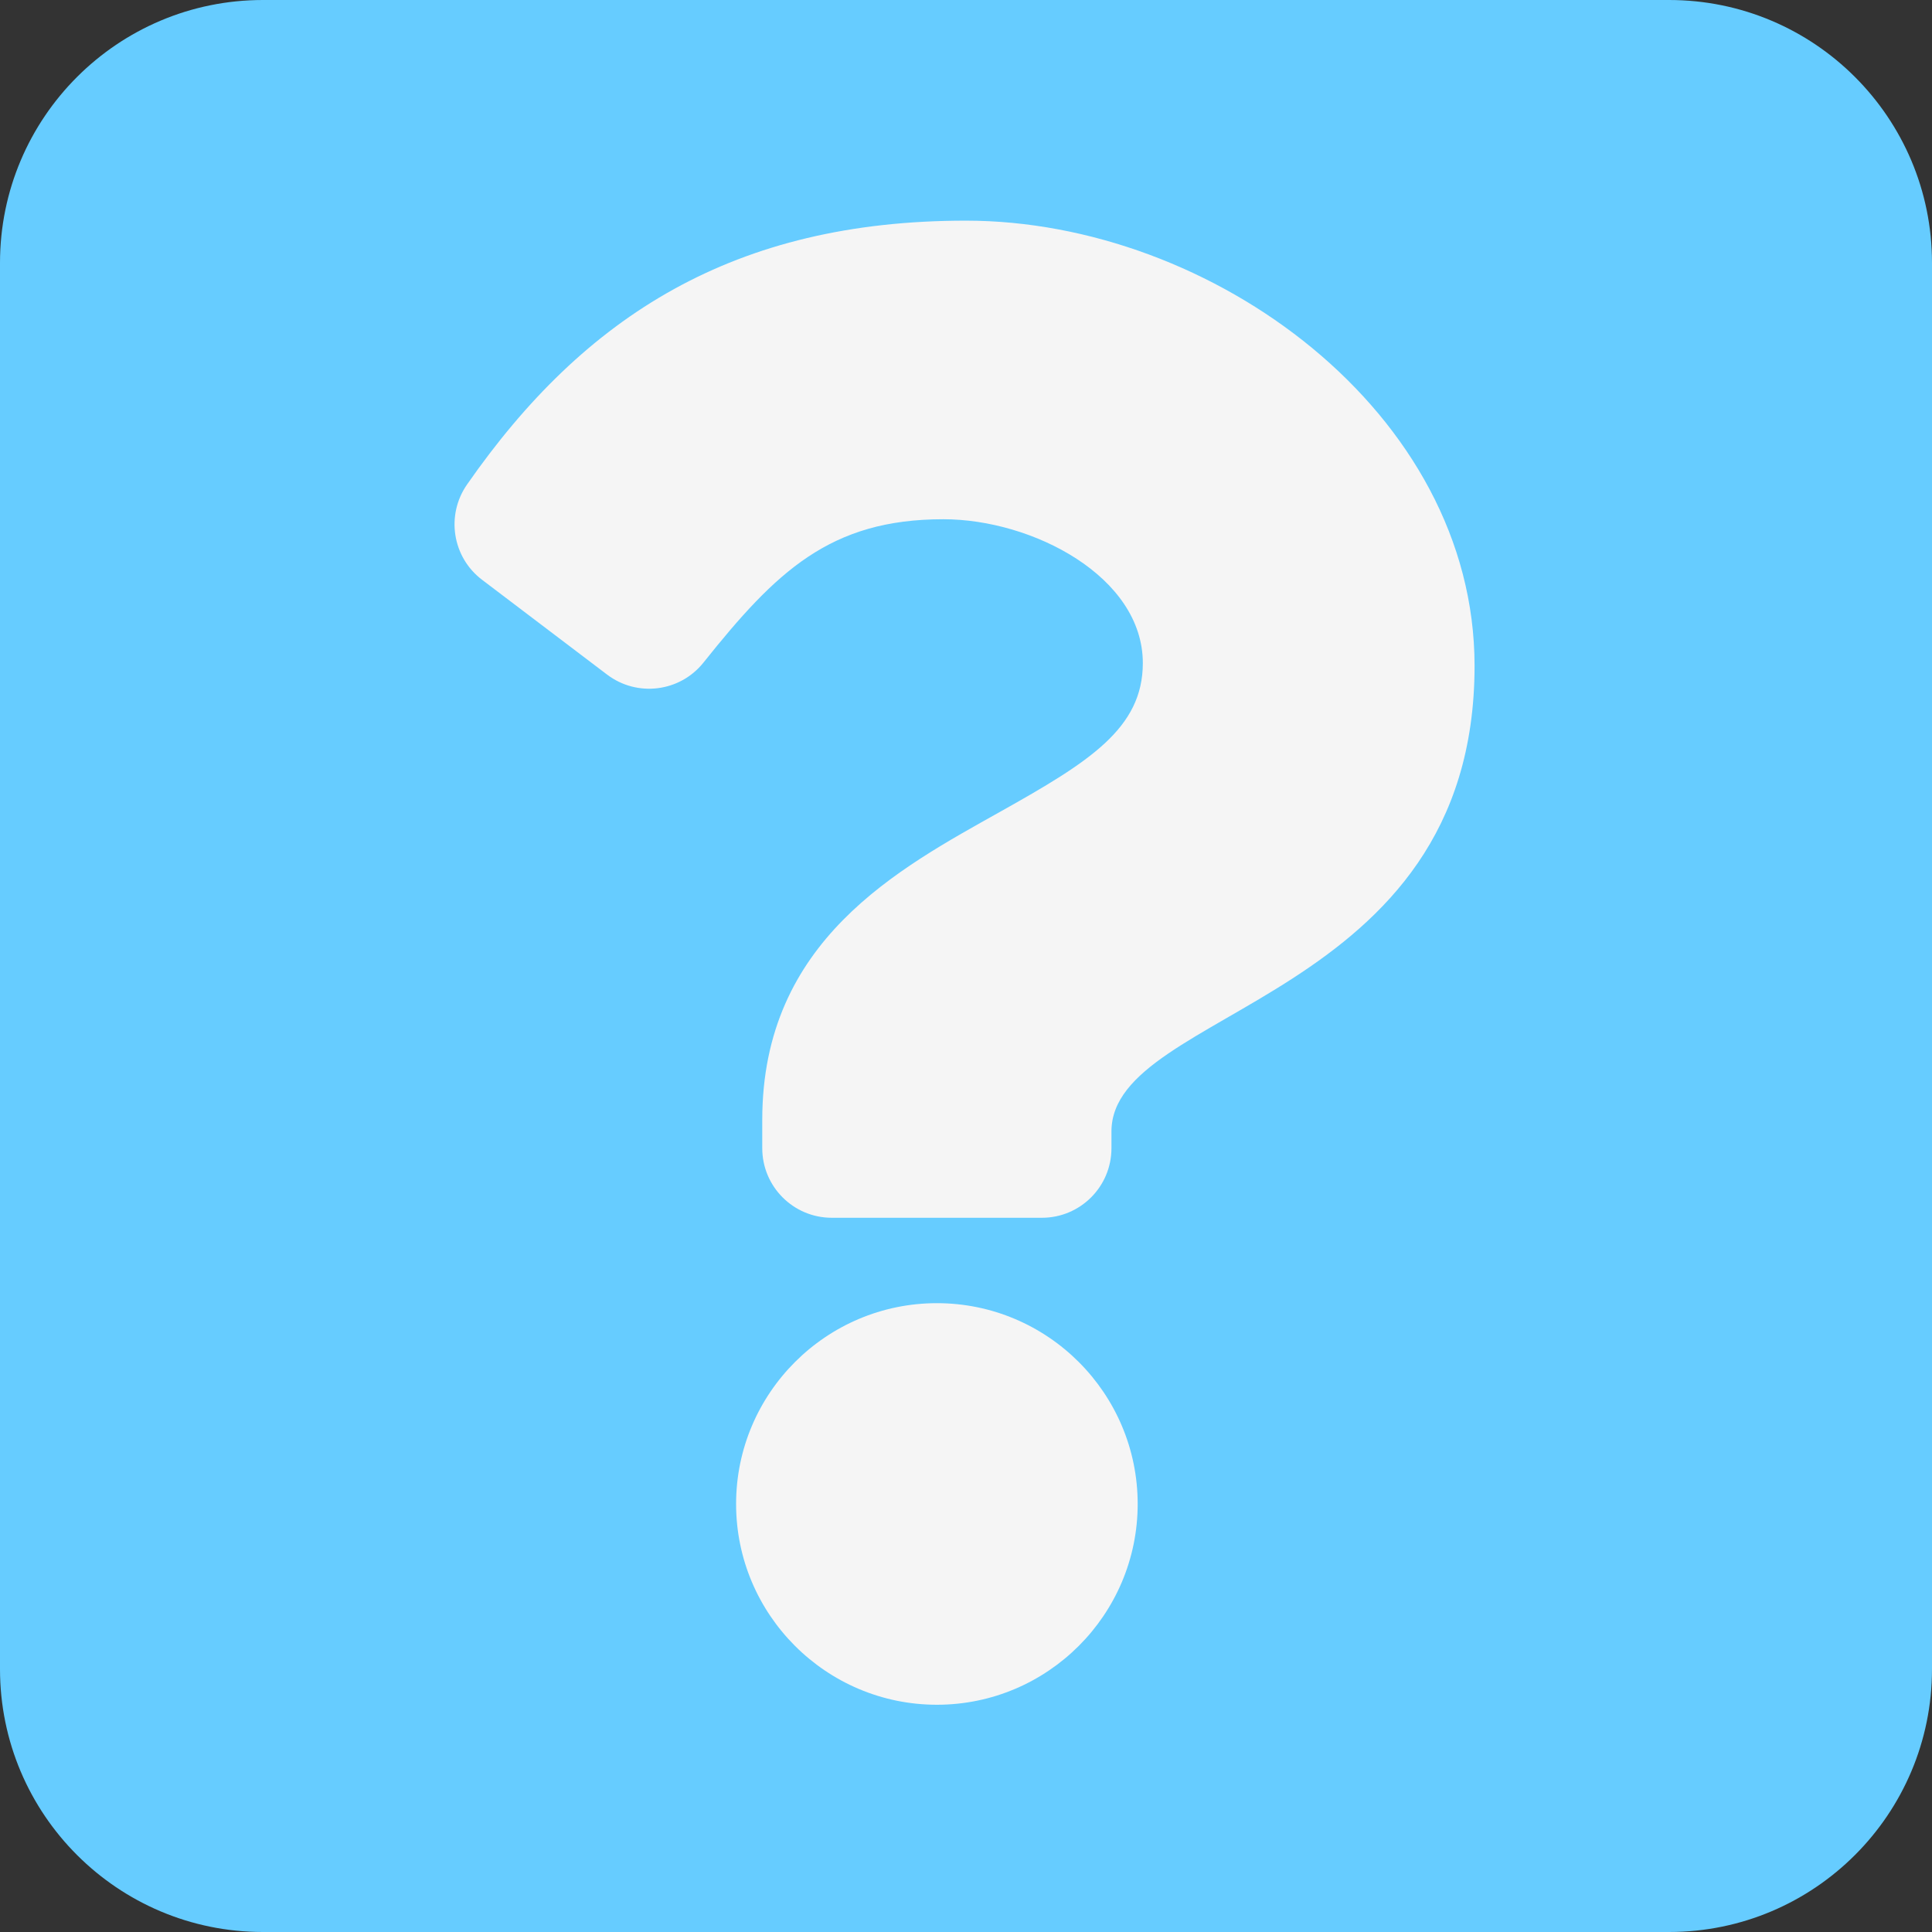 <?xml version="1.0" encoding="iso-8859-1"?>
<!-- Generator: Adobe Illustrator 17.0.0, SVG Export Plug-In . SVG Version: 6.00 Build 0)  -->
<!DOCTYPE svg PUBLIC "-//W3C//DTD SVG 1.1//EN" "http://www.w3.org/Graphics/SVG/1.1/DTD/svg11.dtd">
<svg version="1.1" id="Design" xmlns="http://www.w3.org/2000/svg" xmlns:xlink="http://www.w3.org/1999/xlink" x="0px" y="0px"
	 width="160px" height="160px" viewBox="0 0 160 160" style="enable-background:new 0 0 160 160;" xml:space="preserve">
<rect x="0" y="0" width="160" height="160" fill="#333333" stroke="none"/>
<path style="fill:#66CCFF;" d="M160,138.226c0,12.025-9.748,21.774-21.774,21.774H21.774C9.748,160,0,150.252,0,138.226V21.774
	C0,9.748,9.748,0,21.774,0h116.453C150.252,0,160,9.748,160,21.774V138.226z"/>
<path style="fill:#F5F5F5;" d="M79.994,18.273c-19.161,0-31.571,7.85-41.315,21.851c-1.767,2.54-1.223,6.022,1.243,7.891
	l10.355,7.852c2.49,1.888,6.033,1.447,7.982-0.996c6.013-7.533,10.473-11.87,19.866-11.87c7.385,0,16.519,4.753,16.519,11.914
	c0,5.414-4.469,8.194-11.761,12.282c-8.503,4.767-19.756,10.701-19.756,25.543v2.35c0,3.182,2.579,5.761,5.761,5.761h17.397
	c3.182,0,5.761-2.579,5.761-5.761v-1.386c0-10.289,30.071-10.717,30.071-38.559C122.119,34.178,100.37,18.273,79.994,18.273z
	 M77.589,107.923c-9.169,0-16.629,7.46-16.629,16.629c0,9.169,7.46,16.628,16.629,16.628s16.629-7.46,16.629-16.629
	S86.758,107.923,77.589,107.923z"/>
</svg>
